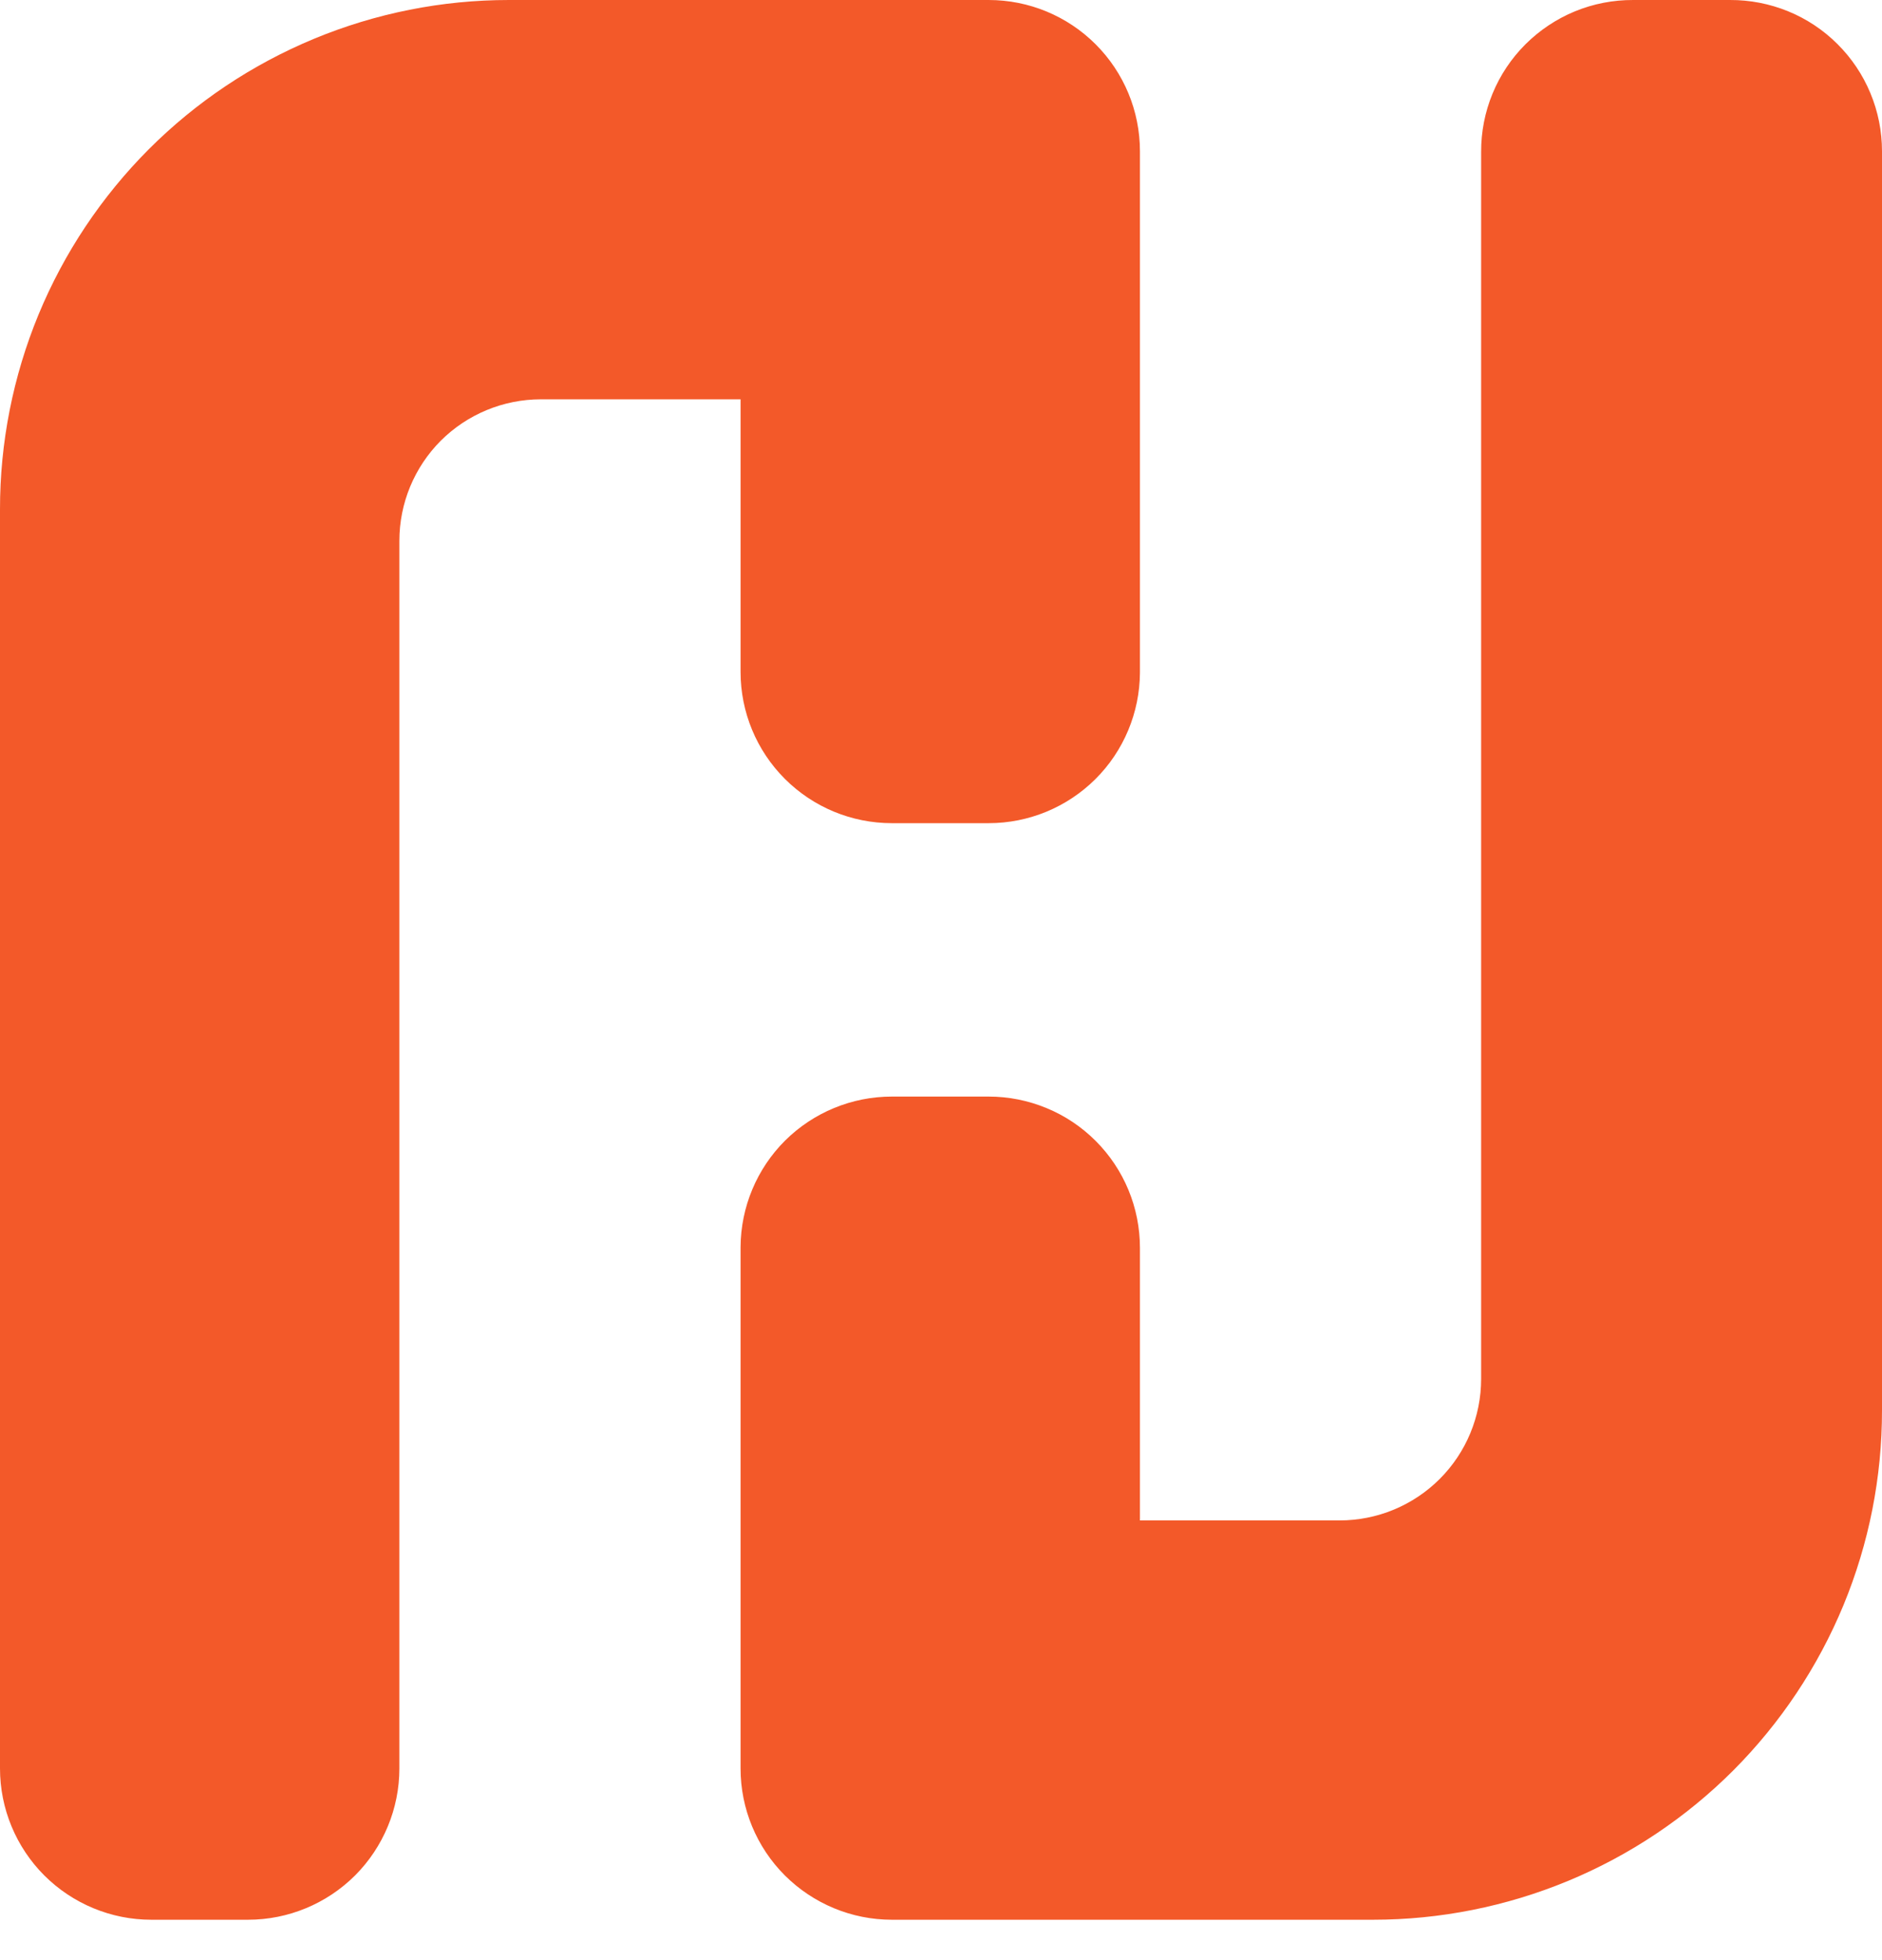 <svg xmlns="http://www.w3.org/2000/svg" width="24" height="25" viewBox="0 0 24 25" fill="none"><path d="M11.373 24.485C10.861 24.485 10.371 24.281 10.009 23.92C9.647 23.558 9.444 23.067 9.444 22.556V15.905C9.447 15.395 9.651 14.907 10.012 14.547C10.374 14.188 10.863 13.986 11.373 13.986H12.608C12.861 13.986 13.112 14.036 13.346 14.133C13.58 14.229 13.793 14.372 13.972 14.551C14.151 14.73 14.293 14.942 14.39 15.176C14.487 15.41 14.537 15.661 14.537 15.915V19.392H17.083C17.562 19.392 18.021 19.202 18.36 18.863C18.698 18.525 18.888 18.066 18.888 17.587V1.938C18.887 1.683 18.936 1.431 19.033 1.195C19.13 0.959 19.273 0.745 19.453 0.565C19.634 0.385 19.848 0.242 20.083 0.145C20.319 0.048 20.572 -0.001 20.827 2.35201e-05H22.062C22.316 -0.001 22.568 0.048 22.803 0.144C23.038 0.24 23.252 0.382 23.432 0.562C23.612 0.741 23.755 0.954 23.852 1.188C23.95 1.423 24 1.675 24 1.929V17.986C24.001 18.839 23.834 19.684 23.509 20.472C23.183 21.26 22.705 21.977 22.103 22.581C21.5 23.184 20.784 23.663 19.996 23.99C19.208 24.316 18.364 24.485 17.511 24.485H11.373ZM1.929 24.485C1.675 24.485 1.425 24.435 1.191 24.338C0.957 24.241 0.744 24.099 0.565 23.92C0.386 23.741 0.244 23.528 0.147 23.294C0.05 23.06 6.95611e-06 22.809 6.95611e-06 22.556V6.499C-0.001 5.646 0.166 4.801 0.491 4.013C0.817 3.224 1.295 2.508 1.897 1.904C2.5 1.3 3.216 0.822 4.004 0.495C4.792 0.168 5.636 2.26059e-05 6.489 2.35201e-05H12.608C13.12 2.35201e-05 13.61 0.203 13.972 0.565C14.334 0.927 14.537 1.417 14.537 1.929V8.58C14.534 9.089 14.33 9.578 13.969 9.937C13.607 10.297 13.118 10.499 12.608 10.499H11.373C10.861 10.499 10.371 10.296 10.009 9.934C9.647 9.572 9.444 9.082 9.444 8.57V5.093H6.898C6.419 5.093 5.96 5.283 5.621 5.621C5.283 5.96 5.093 6.419 5.093 6.898V22.556C5.093 23.067 4.889 23.558 4.528 23.92C4.166 24.281 3.675 24.485 3.164 24.485H1.929Z" fill="#F35929"></path></svg>